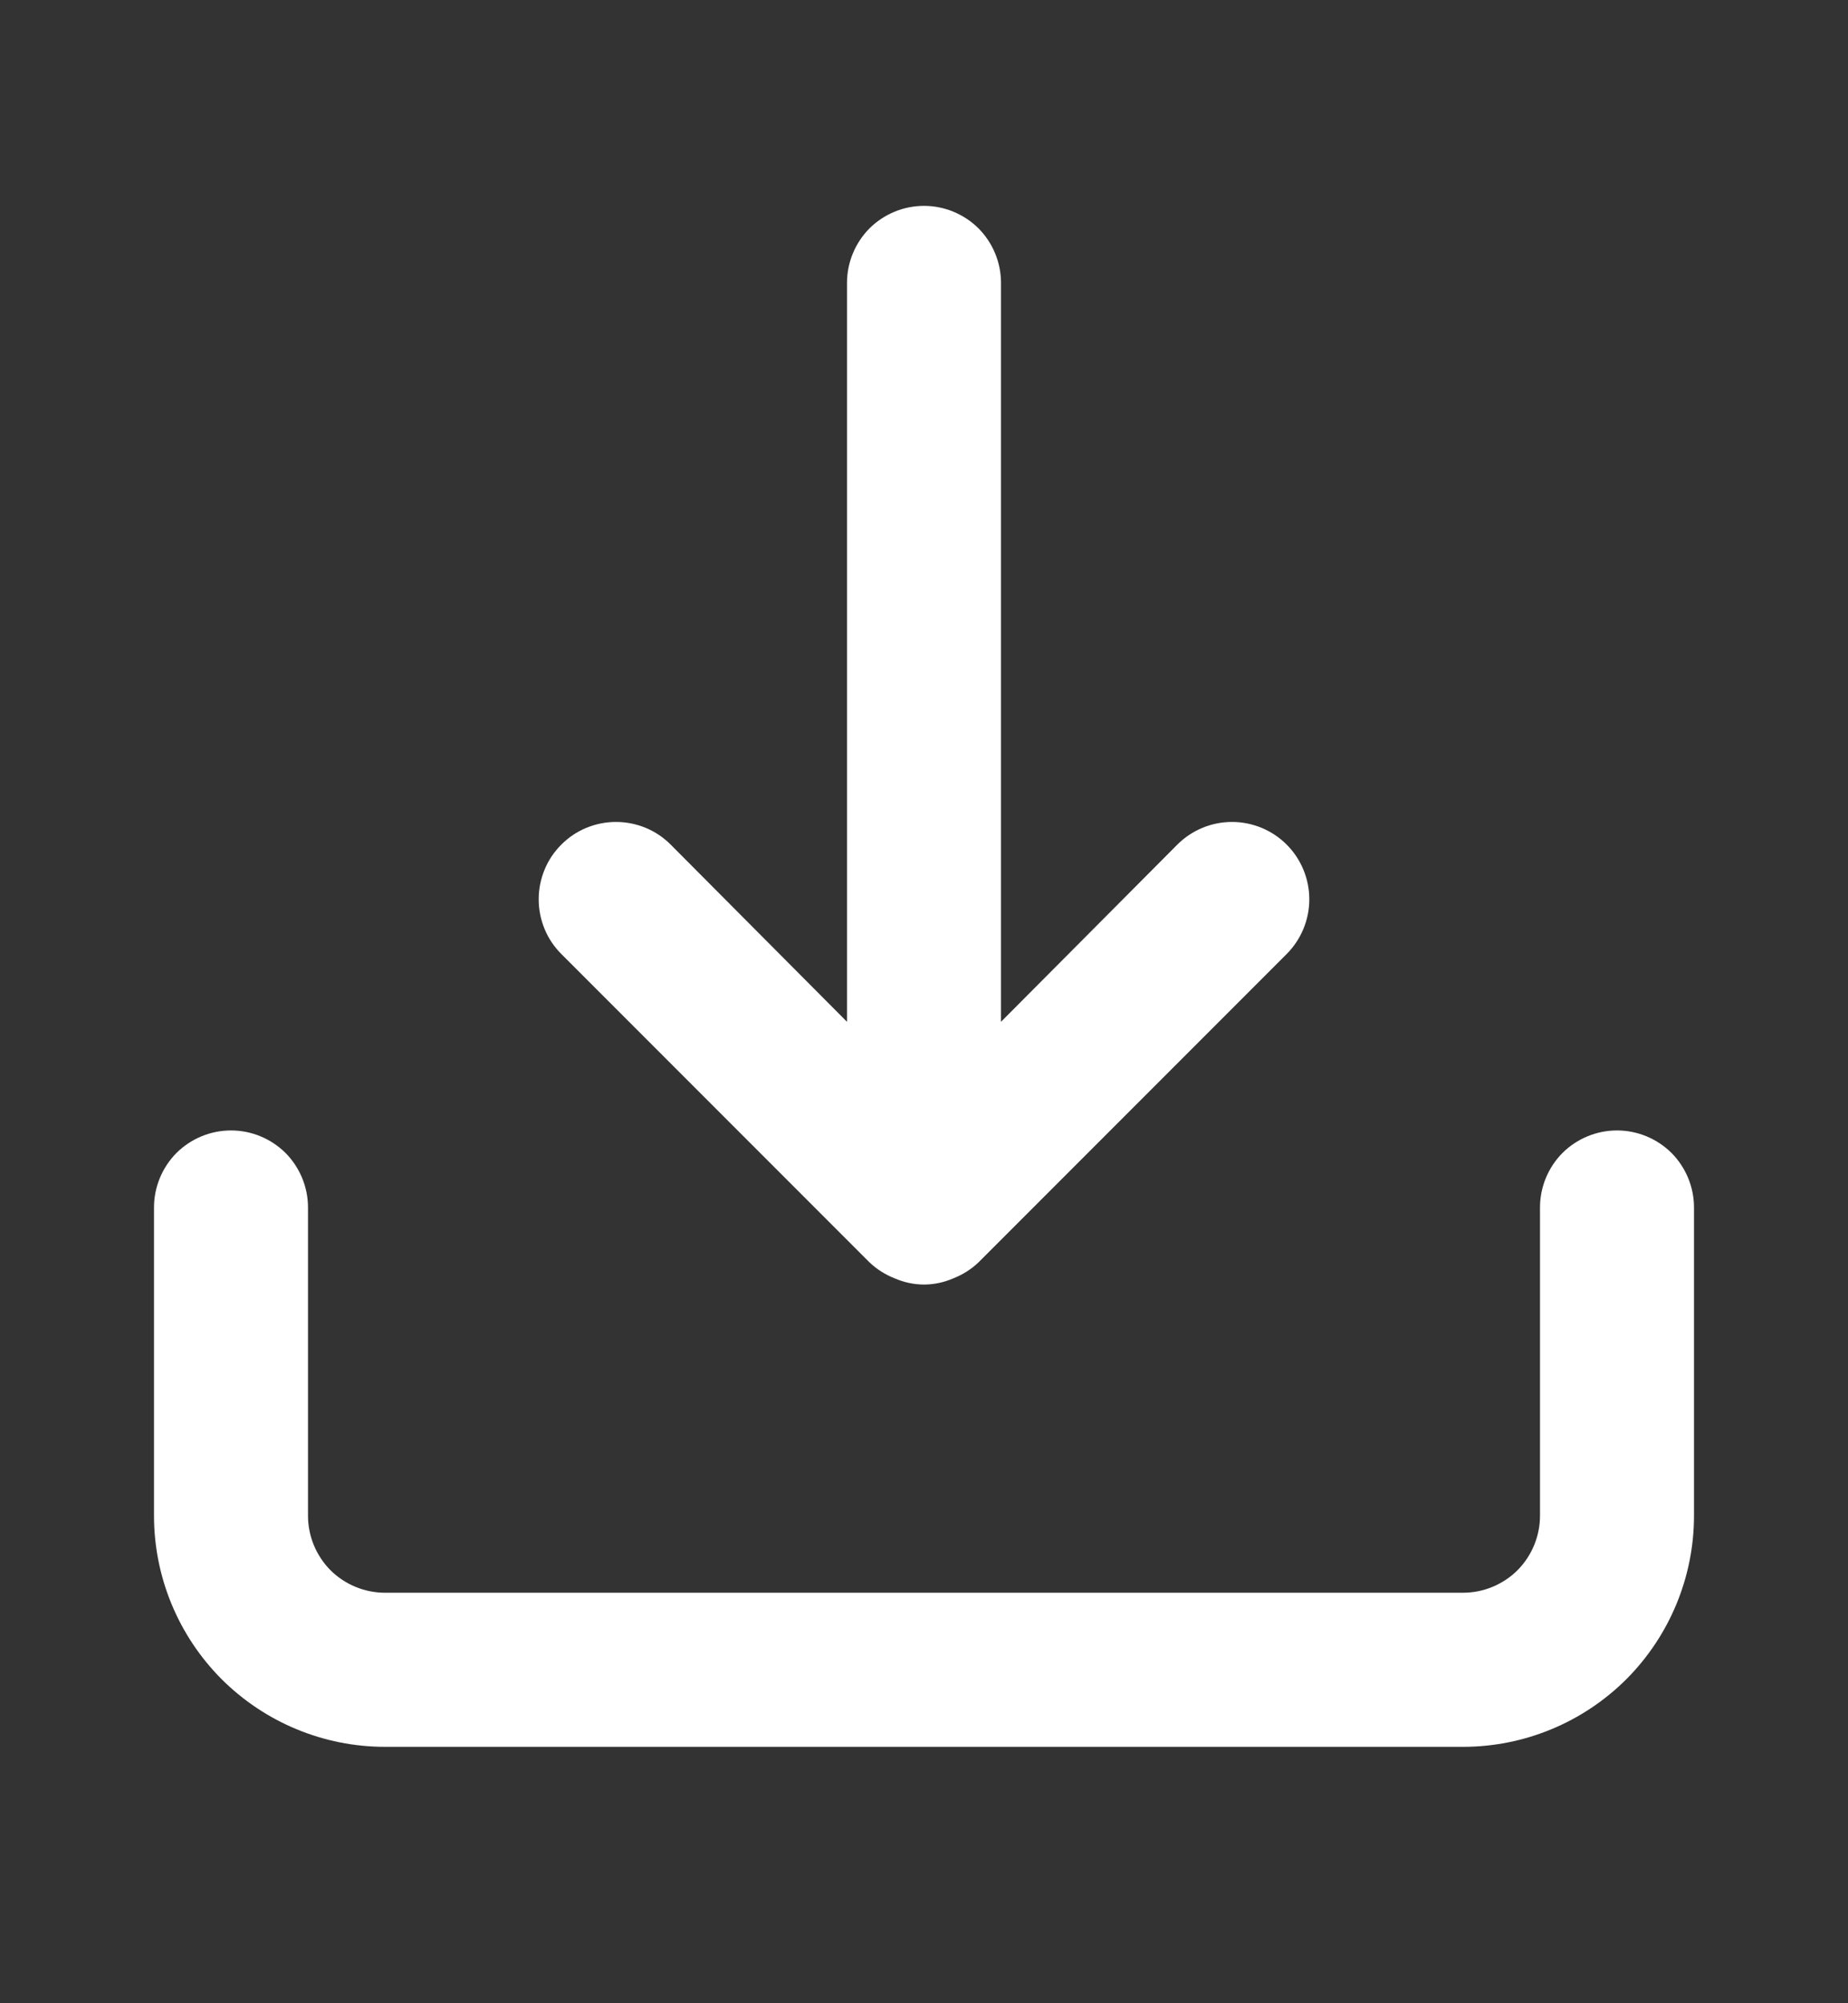<svg width="12" height="13" viewBox="0 0 12 13" fill="#ffffff" xmlns="http://www.w3.org/2000/svg">
<rect x="0" y="0" width="12" height="13" fill="#333333" stroke="none"/>
<path d="M10.5 7.336C10.367 7.336 10.24 7.389 10.146 7.482C10.053 7.576 10 7.703 10 7.836V9.836C10 9.969 9.947 10.096 9.854 10.19C9.76 10.283 9.633 10.336 9.5 10.336H2.5C2.367 10.336 2.24 10.283 2.146 10.19C2.053 10.096 2 9.969 2 9.836V7.836C2 7.703 1.947 7.576 1.854 7.482C1.76 7.389 1.633 7.336 1.5 7.336C1.367 7.336 1.24 7.389 1.146 7.482C1.053 7.576 1 7.703 1 7.836V9.836C1 10.234 1.158 10.615 1.439 10.897C1.721 11.178 2.102 11.336 2.5 11.336H9.5C9.898 11.336 10.279 11.178 10.561 10.897C10.842 10.615 11 10.234 11 9.836V7.836C11 7.703 10.947 7.576 10.854 7.482C10.76 7.389 10.633 7.336 10.5 7.336ZM5.645 8.191C5.693 8.237 5.749 8.272 5.81 8.296C5.87 8.322 5.935 8.336 6 8.336C6.065 8.336 6.13 8.322 6.19 8.296C6.251 8.272 6.307 8.237 6.355 8.191L8.355 6.191C8.449 6.097 8.502 5.969 8.502 5.836C8.502 5.703 8.449 5.575 8.355 5.481C8.261 5.387 8.133 5.334 8 5.334C7.867 5.334 7.739 5.387 7.645 5.481L6.5 6.631V1.836C6.5 1.703 6.447 1.576 6.354 1.482C6.26 1.389 6.133 1.336 6 1.336C5.867 1.336 5.74 1.389 5.646 1.482C5.553 1.576 5.5 1.703 5.5 1.836V6.631L4.355 5.481C4.308 5.434 4.253 5.397 4.192 5.372C4.131 5.347 4.066 5.334 4 5.334C3.934 5.334 3.869 5.347 3.808 5.372C3.747 5.397 3.692 5.434 3.645 5.481C3.598 5.528 3.561 5.583 3.536 5.644C3.511 5.705 3.498 5.77 3.498 5.836C3.498 5.902 3.511 5.967 3.536 6.028C3.561 6.089 3.598 6.144 3.645 6.191L5.645 8.191Z" fill="#ffffff"/>
</svg>
